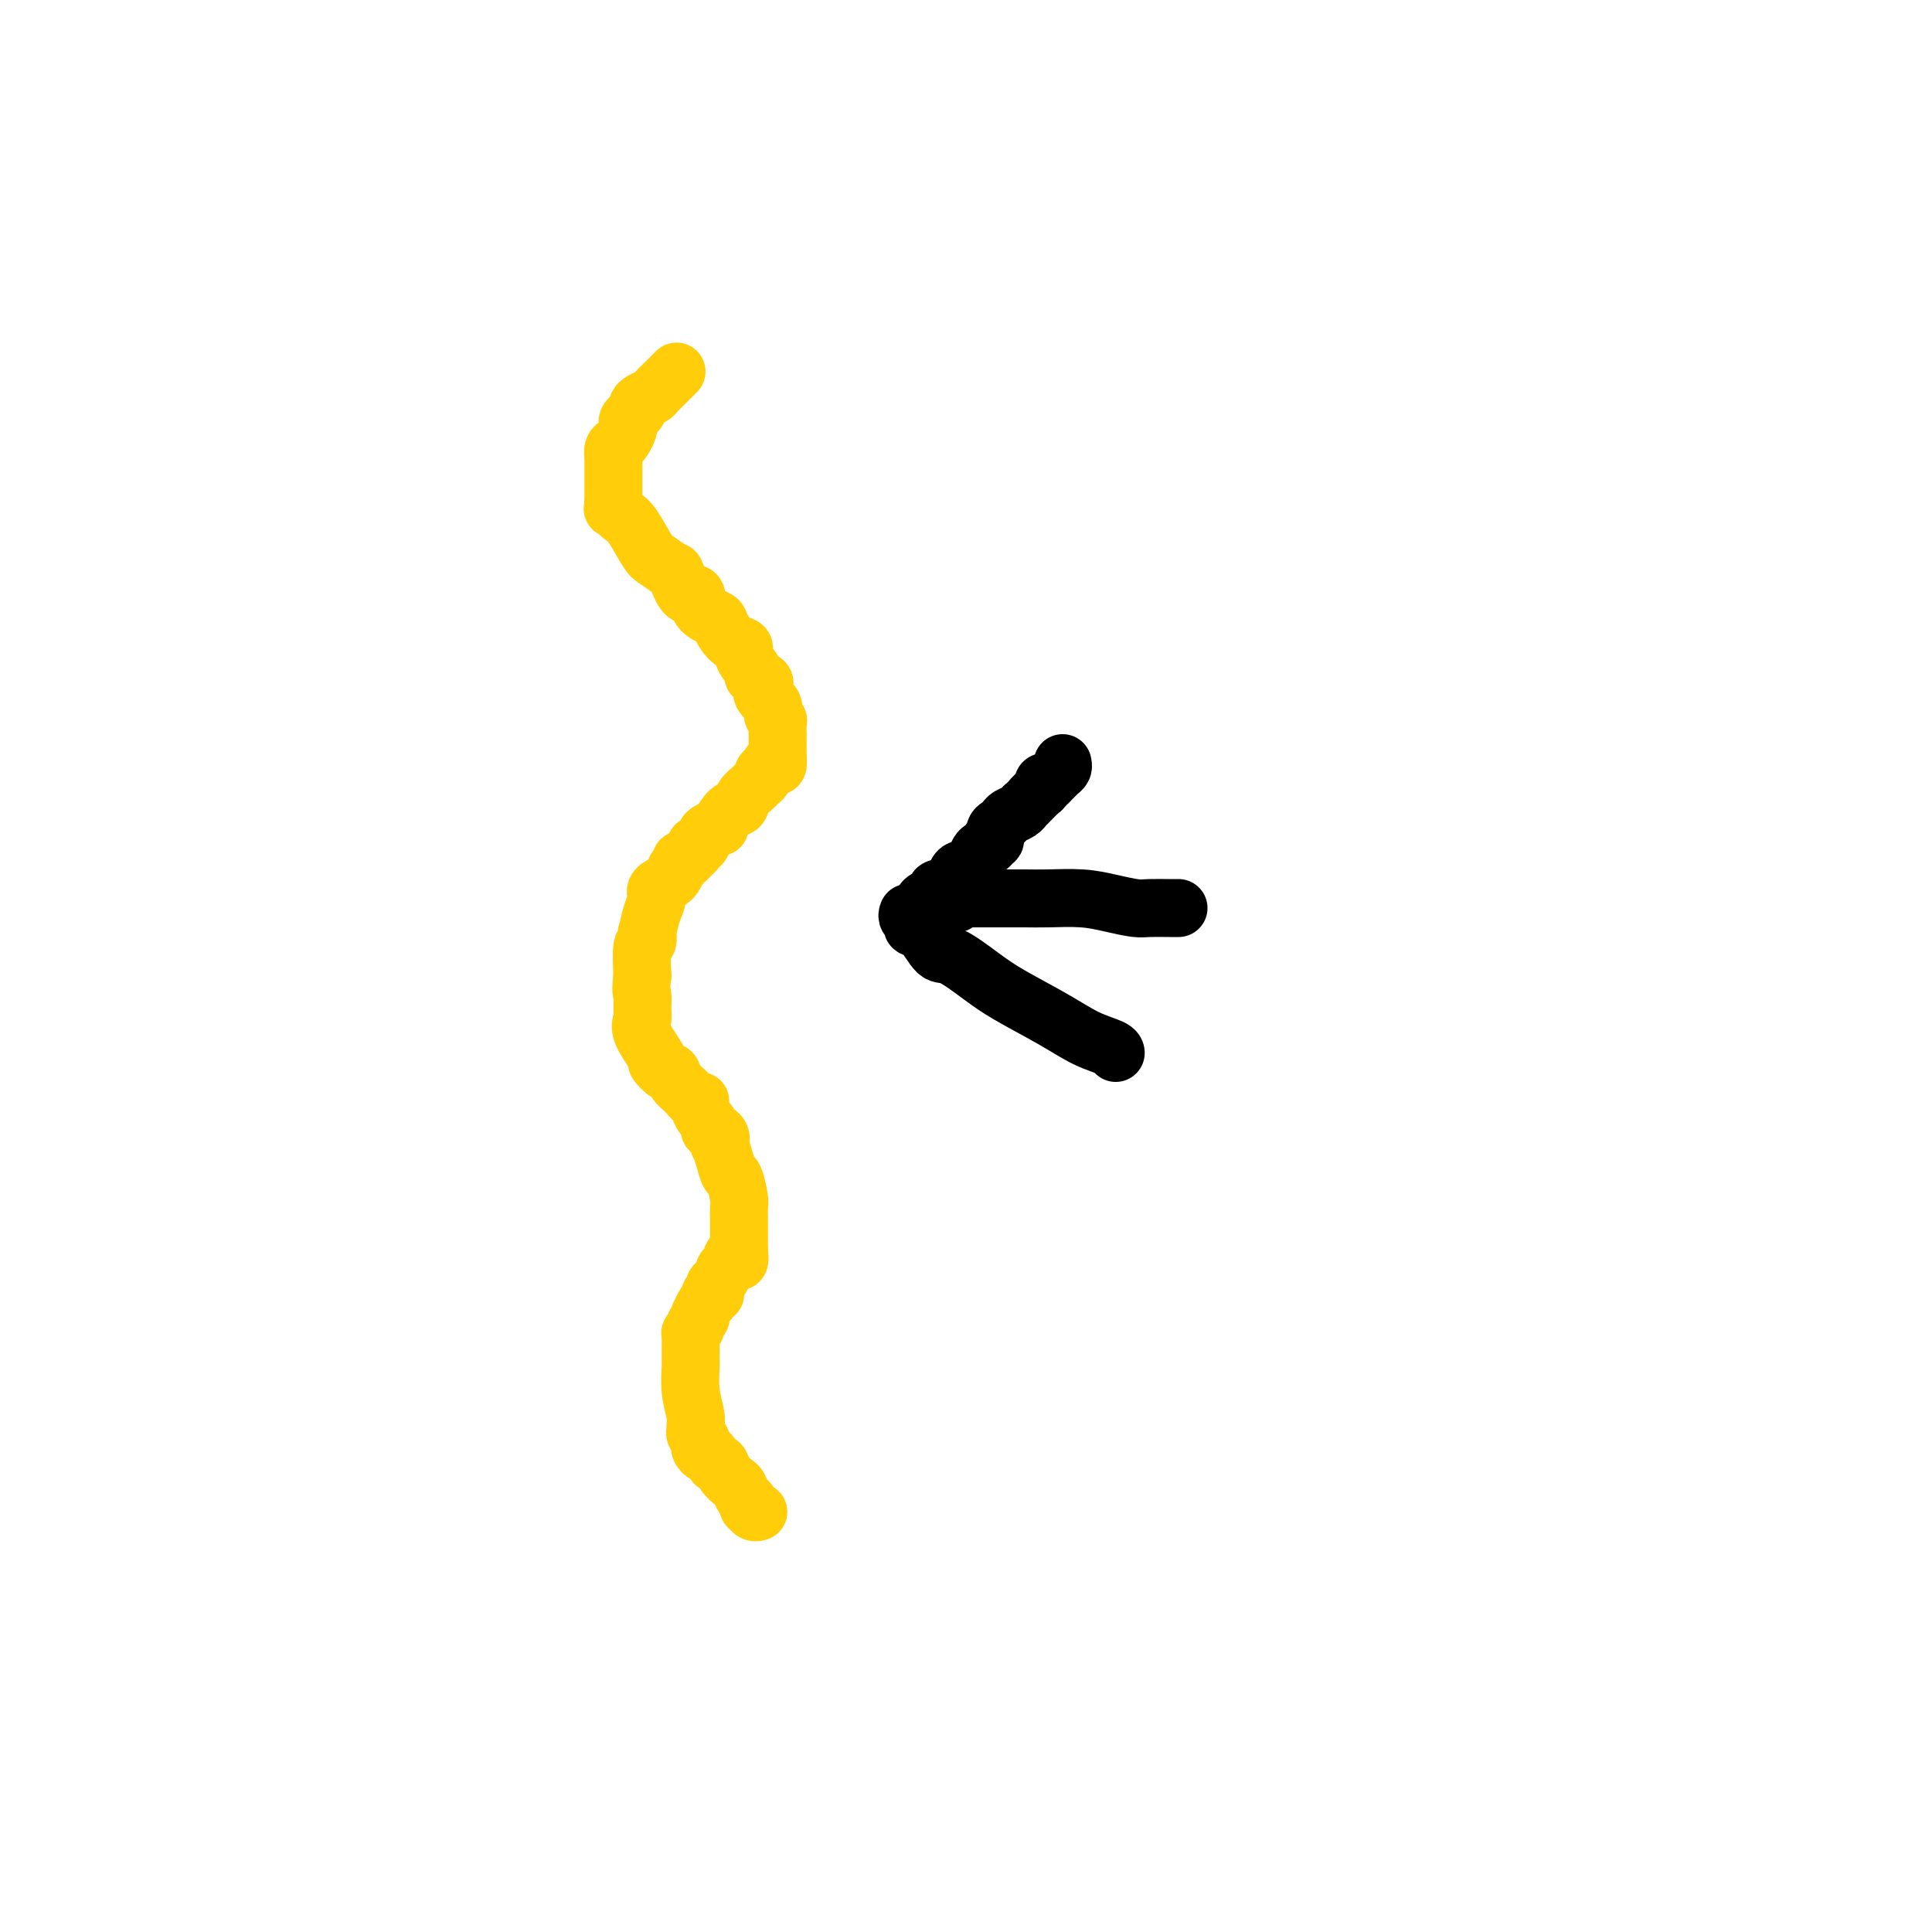 <svg viewBox='0 0 400 400' version='1.1' xmlns='http://www.w3.org/2000/svg' xmlns:xlink='http://www.w3.org/1999/xlink'><g fill='none' stroke='#FFCD0A' stroke-width='12' stroke-linecap='round' stroke-linejoin='round'><path d='M140,77c-0.021,0.021 -0.042,0.042 0,0c0.042,-0.042 0.148,-0.148 0,0c-0.148,0.148 -0.549,0.550 -1,1c-0.451,0.450 -0.950,0.947 -1,1c-0.050,0.053 0.351,-0.337 0,0c-0.351,0.337 -1.452,1.400 -2,2c-0.548,0.600 -0.542,0.738 -1,1c-0.458,0.262 -1.380,0.647 -2,1c-0.620,0.353 -0.937,0.672 -1,1c-0.063,0.328 0.127,0.664 0,1c-0.127,0.336 -0.573,0.671 -1,1c-0.427,0.329 -0.835,0.652 -1,1c-0.165,0.348 -0.086,0.722 0,1c0.086,0.278 0.181,0.459 0,1c-0.181,0.541 -0.637,1.440 -1,2c-0.363,0.560 -0.633,0.780 -1,1c-0.367,0.220 -0.830,0.439 -1,1c-0.170,0.561 -0.045,1.463 0,2c0.045,0.537 0.012,0.707 0,1c-0.012,0.293 -0.003,0.708 0,1c0.003,0.292 0.001,0.462 0,1c-0.001,0.538 -0.000,1.443 0,2c0.000,0.557 0.000,0.765 0,1c-0.000,0.235 -0.000,0.496 0,1c0.000,0.504 0.000,1.252 0,2'/><path d='M127,104c-0.205,2.035 -0.217,1.123 0,1c0.217,-0.123 0.661,0.543 1,1c0.339,0.457 0.571,0.704 1,1c0.429,0.296 1.056,0.639 2,2c0.944,1.361 2.206,3.739 3,5c0.794,1.261 1.120,1.403 2,2c0.880,0.597 2.314,1.648 3,2c0.686,0.352 0.625,0.007 1,1c0.375,0.993 1.186,3.326 2,4c0.814,0.674 1.632,-0.311 2,0c0.368,0.311 0.286,1.918 1,3c0.714,1.082 2.224,1.637 3,2c0.776,0.363 0.819,0.533 1,1c0.181,0.467 0.502,1.232 1,2c0.498,0.768 1.175,1.540 2,2c0.825,0.460 1.798,0.610 2,1c0.202,0.390 -0.366,1.021 0,2c0.366,0.979 1.665,2.307 2,3c0.335,0.693 -0.295,0.752 0,1c0.295,0.248 1.514,0.686 2,1c0.486,0.314 0.239,0.504 0,1c-0.239,0.496 -0.470,1.298 0,2c0.470,0.702 1.643,1.305 2,2c0.357,0.695 -0.100,1.481 0,2c0.100,0.519 0.759,0.769 1,1c0.241,0.231 0.065,0.442 0,1c-0.065,0.558 -0.017,1.462 0,2c0.017,0.538 0.005,0.711 0,1c-0.005,0.289 -0.001,0.693 0,1c0.001,0.307 0.000,0.516 0,1c-0.000,0.484 -0.000,1.242 0,2'/><path d='M161,157c0.281,2.654 -0.516,1.289 -1,1c-0.484,-0.289 -0.653,0.499 -1,1c-0.347,0.501 -0.870,0.714 -1,1c-0.130,0.286 0.135,0.644 0,1c-0.135,0.356 -0.668,0.709 -1,1c-0.332,0.291 -0.461,0.520 -1,1c-0.539,0.480 -1.488,1.210 -2,2c-0.512,0.790 -0.589,1.641 -1,2c-0.411,0.359 -1.157,0.227 -2,1c-0.843,0.773 -1.784,2.449 -2,3c-0.216,0.551 0.292,-0.025 0,0c-0.292,0.025 -1.384,0.651 -2,1c-0.616,0.349 -0.757,0.422 -1,1c-0.243,0.578 -0.590,1.661 -1,2c-0.410,0.339 -0.885,-0.068 -1,0c-0.115,0.068 0.128,0.609 0,1c-0.128,0.391 -0.627,0.631 -1,1c-0.373,0.369 -0.622,0.868 -1,1c-0.378,0.132 -0.887,-0.102 -1,0c-0.113,0.102 0.168,0.541 0,1c-0.168,0.459 -0.787,0.938 -1,1c-0.213,0.062 -0.021,-0.292 0,0c0.021,0.292 -0.127,1.228 -1,2c-0.873,0.772 -2.469,1.378 -3,2c-0.531,0.622 0.002,1.260 0,2c-0.002,0.740 -0.540,1.581 -1,3c-0.460,1.419 -0.841,3.416 -1,4c-0.159,0.584 -0.094,-0.246 0,0c0.094,0.246 0.218,1.566 0,2c-0.218,0.434 -0.776,-0.019 -1,1c-0.224,1.019 -0.112,3.509 0,6'/><path d='M133,202c-0.460,3.534 -0.112,3.368 0,4c0.112,0.632 -0.014,2.062 0,3c0.014,0.938 0.168,1.384 0,2c-0.168,0.616 -0.659,1.403 0,3c0.659,1.597 2.466,4.003 3,5c0.534,0.997 -0.205,0.584 0,1c0.205,0.416 1.354,1.660 2,2c0.646,0.340 0.790,-0.226 1,0c0.210,0.226 0.485,1.242 1,2c0.515,0.758 1.270,1.257 2,2c0.730,0.743 1.433,1.729 2,2c0.567,0.271 0.997,-0.175 1,0c0.003,0.175 -0.419,0.969 0,2c0.419,1.031 1.681,2.298 2,3c0.319,0.702 -0.304,0.837 0,1c0.304,0.163 1.534,0.352 2,1c0.466,0.648 0.166,1.753 0,2c-0.166,0.247 -0.198,-0.365 0,0c0.198,0.365 0.628,1.707 1,3c0.372,1.293 0.688,2.536 1,3c0.312,0.464 0.619,0.151 1,1c0.381,0.849 0.834,2.862 1,4c0.166,1.138 0.044,1.401 0,2c-0.044,0.599 -0.012,1.536 0,2c0.012,0.464 0.003,0.457 0,1c-0.003,0.543 -0.001,1.638 0,2c0.001,0.362 0.000,-0.008 0,0c-0.000,0.008 -0.000,0.394 0,1c0.000,0.606 0.000,1.432 0,2c-0.000,0.568 -0.000,0.876 0,1c0.000,0.124 0.000,0.062 0,0'/><path d='M153,259c0.436,3.836 -0.474,1.427 -1,1c-0.526,-0.427 -0.666,1.128 -1,2c-0.334,0.872 -0.860,1.059 -1,1c-0.140,-0.059 0.107,-0.366 0,0c-0.107,0.366 -0.569,1.404 -1,2c-0.431,0.596 -0.833,0.752 -1,1c-0.167,0.248 -0.100,0.590 0,1c0.100,0.410 0.233,0.888 0,1c-0.233,0.112 -0.833,-0.143 -1,0c-0.167,0.143 0.100,0.682 0,1c-0.100,0.318 -0.567,0.414 -1,1c-0.433,0.586 -0.833,1.662 -1,2c-0.167,0.338 -0.101,-0.063 0,0c0.101,0.063 0.237,0.590 0,1c-0.237,0.410 -0.848,0.702 -1,1c-0.152,0.298 0.155,0.601 0,1c-0.155,0.399 -0.774,0.894 -1,1c-0.226,0.106 -0.061,-0.176 0,0c0.061,0.176 0.016,0.811 0,1c-0.016,0.189 -0.004,-0.069 0,0c0.004,0.069 0.000,0.463 0,1c-0.000,0.537 0.004,1.215 0,2c-0.004,0.785 -0.015,1.677 0,2c0.015,0.323 0.057,0.075 0,1c-0.057,0.925 -0.212,3.021 0,5c0.212,1.979 0.793,3.840 1,5c0.207,1.160 0.042,1.617 0,2c-0.042,0.383 0.040,0.690 0,1c-0.040,0.310 -0.203,0.622 0,1c0.203,0.378 0.772,0.822 1,1c0.228,0.178 0.114,0.089 0,0'/><path d='M145,298c0.306,3.354 0.071,0.739 0,0c-0.071,-0.739 0.022,0.398 0,1c-0.022,0.602 -0.160,0.667 0,1c0.160,0.333 0.619,0.932 1,1c0.381,0.068 0.683,-0.395 1,0c0.317,0.395 0.648,1.649 1,2c0.352,0.351 0.724,-0.200 1,0c0.276,0.200 0.456,1.153 1,2c0.544,0.847 1.452,1.590 2,2c0.548,0.410 0.734,0.487 1,1c0.266,0.513 0.610,1.462 1,2c0.390,0.538 0.826,0.666 1,1c0.174,0.334 0.085,0.874 0,1c-0.085,0.126 -0.167,-0.162 0,0c0.167,0.162 0.583,0.774 1,1c0.417,0.226 0.833,0.064 1,0c0.167,-0.064 0.083,-0.032 0,0'/></g>
<g fill='none' stroke='#000000' stroke-width='12' stroke-linecap='round' stroke-linejoin='round'><path d='M244,188c-0.425,0.000 -0.850,0.001 -1,0c-0.150,-0.001 -0.027,-0.003 0,0c0.027,0.003 -0.044,0.011 -1,0c-0.956,-0.011 -2.797,-0.041 -4,0c-1.203,0.041 -1.768,0.155 -3,0c-1.232,-0.155 -3.130,-0.577 -5,-1c-1.870,-0.423 -3.713,-0.845 -6,-1c-2.287,-0.155 -5.017,-0.041 -7,0c-1.983,0.041 -3.219,0.011 -5,0c-1.781,-0.011 -4.106,-0.003 -5,0c-0.894,0.003 -0.357,0.001 -1,0c-0.643,-0.001 -2.467,-0.001 -3,0c-0.533,0.001 0.226,0.004 0,0c-0.226,-0.004 -1.437,-0.015 -2,0c-0.563,0.015 -0.480,0.057 -1,0c-0.520,-0.057 -1.645,-0.212 -2,0c-0.355,0.212 0.059,0.793 0,1c-0.059,0.207 -0.590,0.041 -1,0c-0.410,-0.041 -0.698,0.041 -1,0c-0.302,-0.041 -0.617,-0.207 -1,0c-0.383,0.207 -0.835,0.788 -1,1c-0.165,0.212 -0.045,0.057 0,0c0.045,-0.057 0.013,-0.016 0,0c-0.013,0.016 -0.006,0.008 0,0'/><path d='M188,189c-0.124,0.340 -0.248,0.680 0,1c0.248,0.320 0.868,0.618 1,1c0.132,0.382 -0.223,0.846 0,1c0.223,0.154 1.024,-0.004 2,1c0.976,1.004 2.128,3.170 3,4c0.872,0.830 1.463,0.323 3,1c1.537,0.677 4.020,2.538 6,4c1.980,1.462 3.459,2.525 6,4c2.541,1.475 6.145,3.362 9,5c2.855,1.638 4.961,3.027 7,4c2.039,0.973 4.010,1.531 5,2c0.990,0.469 0.997,0.848 1,1c0.003,0.152 0.001,0.076 0,0'/><path d='M191,188c-0.046,-0.333 -0.093,-0.666 0,-1c0.093,-0.334 0.325,-0.670 1,-1c0.675,-0.330 1.791,-0.653 2,-1c0.209,-0.347 -0.491,-0.719 0,-1c0.491,-0.281 2.173,-0.471 3,-1c0.827,-0.529 0.799,-1.398 1,-2c0.201,-0.602 0.630,-0.939 1,-1c0.370,-0.061 0.681,0.153 1,0c0.319,-0.153 0.645,-0.672 1,-1c0.355,-0.328 0.740,-0.464 1,-1c0.260,-0.536 0.394,-1.471 1,-2c0.606,-0.529 1.683,-0.654 2,-1c0.317,-0.346 -0.126,-0.915 0,-1c0.126,-0.085 0.822,0.314 1,0c0.178,-0.314 -0.160,-1.341 0,-2c0.160,-0.659 0.820,-0.950 1,-1c0.180,-0.050 -0.120,0.140 0,0c0.120,-0.140 0.658,-0.611 1,-1c0.342,-0.389 0.486,-0.695 1,-1c0.514,-0.305 1.398,-0.610 2,-1c0.602,-0.390 0.922,-0.864 1,-1c0.078,-0.136 -0.085,0.065 0,0c0.085,-0.065 0.418,-0.396 1,-1c0.582,-0.604 1.414,-1.482 2,-2c0.586,-0.518 0.927,-0.678 1,-1c0.073,-0.322 -0.122,-0.806 0,-1c0.122,-0.194 0.561,-0.097 1,0'/><path d='M217,162c4.491,-4.487 2.720,-2.705 2,-2c-0.720,0.705 -0.389,0.333 0,0c0.389,-0.333 0.835,-0.628 1,-1c0.165,-0.372 0.047,-0.821 0,-1c-0.047,-0.179 -0.024,-0.090 0,0'/></g>
</svg>